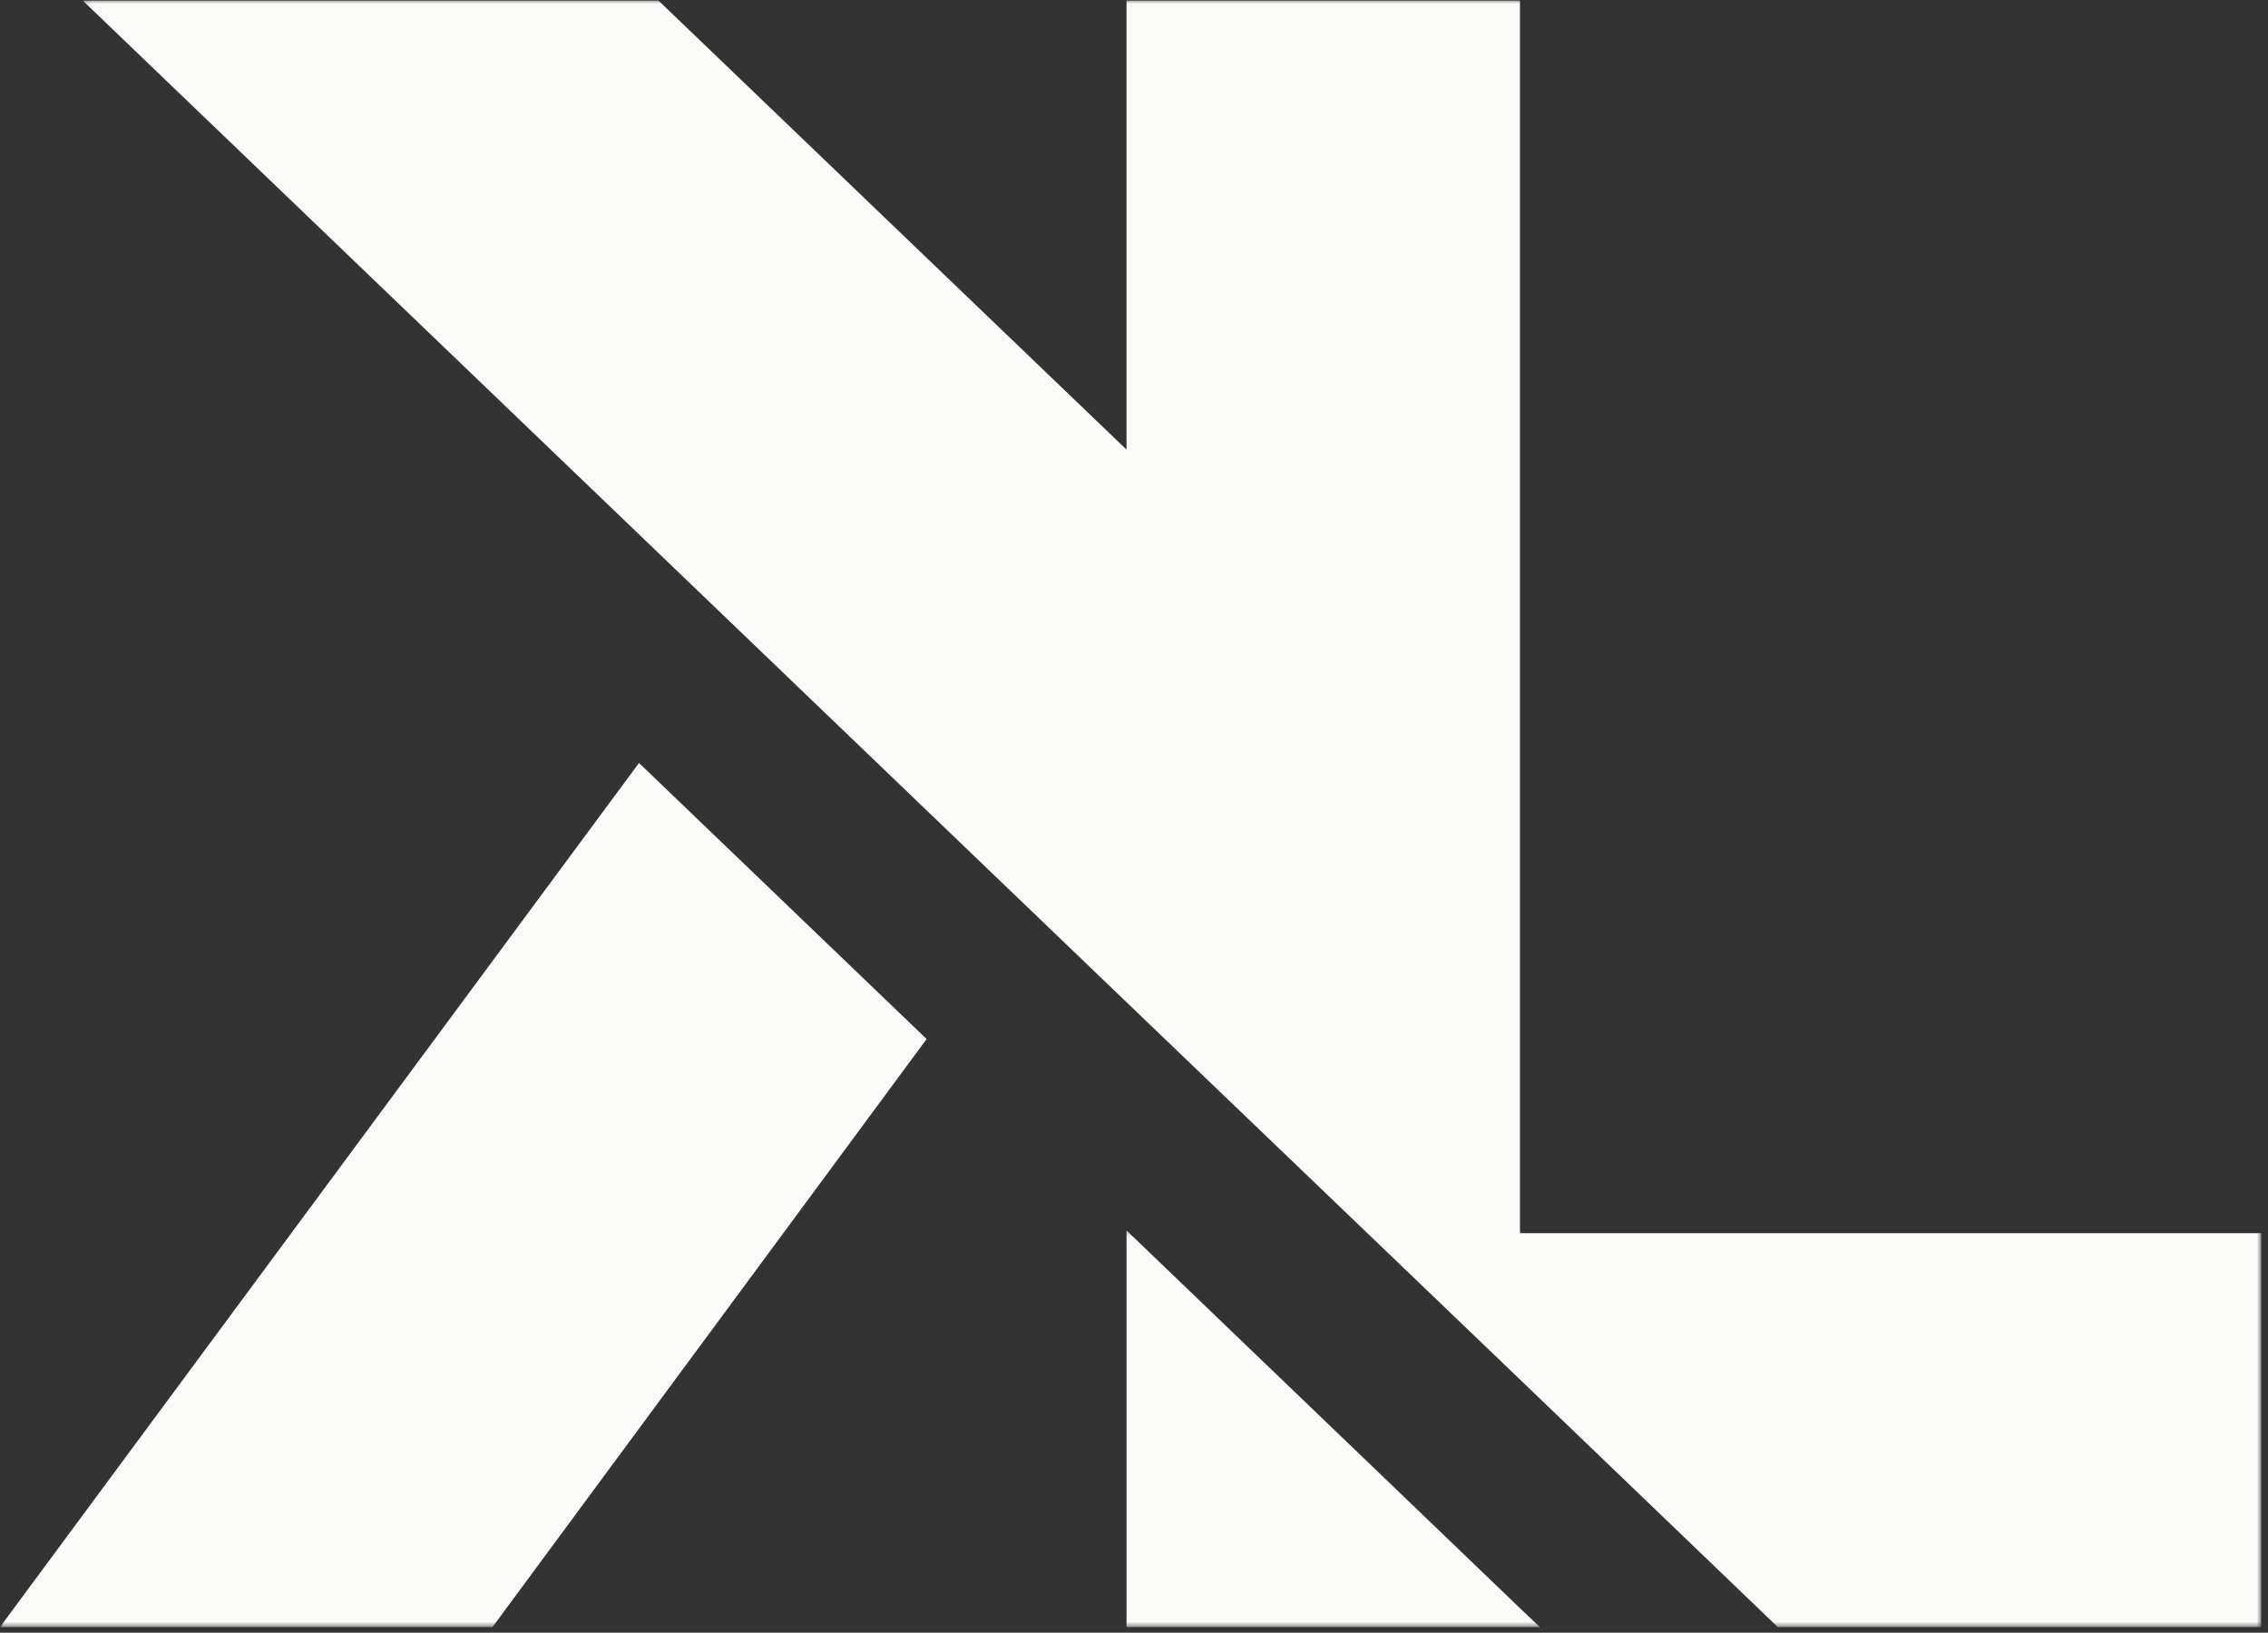 <?xml version="1.0" encoding="utf-8"?>
<svg xmlns="http://www.w3.org/2000/svg" fill="none" height="100%" overflow="visible" preserveAspectRatio="none" style="display: block;" viewBox="0 0 307 221" width="100%">
<rect x="0" y="0" width="307" height="221" fill="#333333" stroke="none"/>
<g id="Container">
<g id="Clip path group">
<mask height="221" id="mask0_0_18932" maskUnits="userSpaceOnUse" style="mask-type:luminance" width="296" x="11" y="0">
<g id="efff883f03">
<path d="M11.125 0H306.08V220.31H11.125V0Z" fill="white" id="Vector"/>
</g>
</mask>
<g mask="url(#mask0_0_18932)">
<g id="Group">
<path d="M205.745 166.921V0.075H152.488V60.859L89.129 0.075H11.199L152.488 135.657L205.745 186.727L240.639 220.235H306.081V166.921H205.745Z" fill="#FAFAF8" id="Vector_2"/>
</g>
</g>
</g>
<g id="Clip path group_2">
<mask height="119" id="mask1_0_18932" maskUnits="userSpaceOnUse" style="mask-type:luminance" width="127" x="0" y="102">
<g id="7ffb32c276">
<path d="M-4.79585e-05 102.657H126.013V220.31H-4.79585e-05V102.657Z" fill="white" id="Vector_3"/>
</g>
</mask>
<g mask="url(#mask1_0_18932)">
<g id="Group_2">
<path d="M-9.59169e-05 220.235H66.664L125.43 140.642L86.497 103.274L-9.59169e-05 220.235Z" fill="#FAFAF8" id="Vector_4"/>
</g>
</g>
</g>
<g id="Clip path group_3">
<mask height="55" id="mask2_0_18932" maskUnits="userSpaceOnUse" style="mask-type:luminance" width="59" x="151" y="166">
<g id="8238de5f00">
<path d="M151.735 166.288H209.179V220.31H151.735V166.288Z" fill="white" id="Vector_5"/>
</g>
</mask>
<g mask="url(#mask2_0_18932)">
<g id="Group_3">
<path d="M152.489 166.55V220.235H208.439L205.746 217.681L152.489 166.55Z" fill="#FAFAF8" id="Vector_6"/>
</g>
</g>
</g>
</g>
</svg>